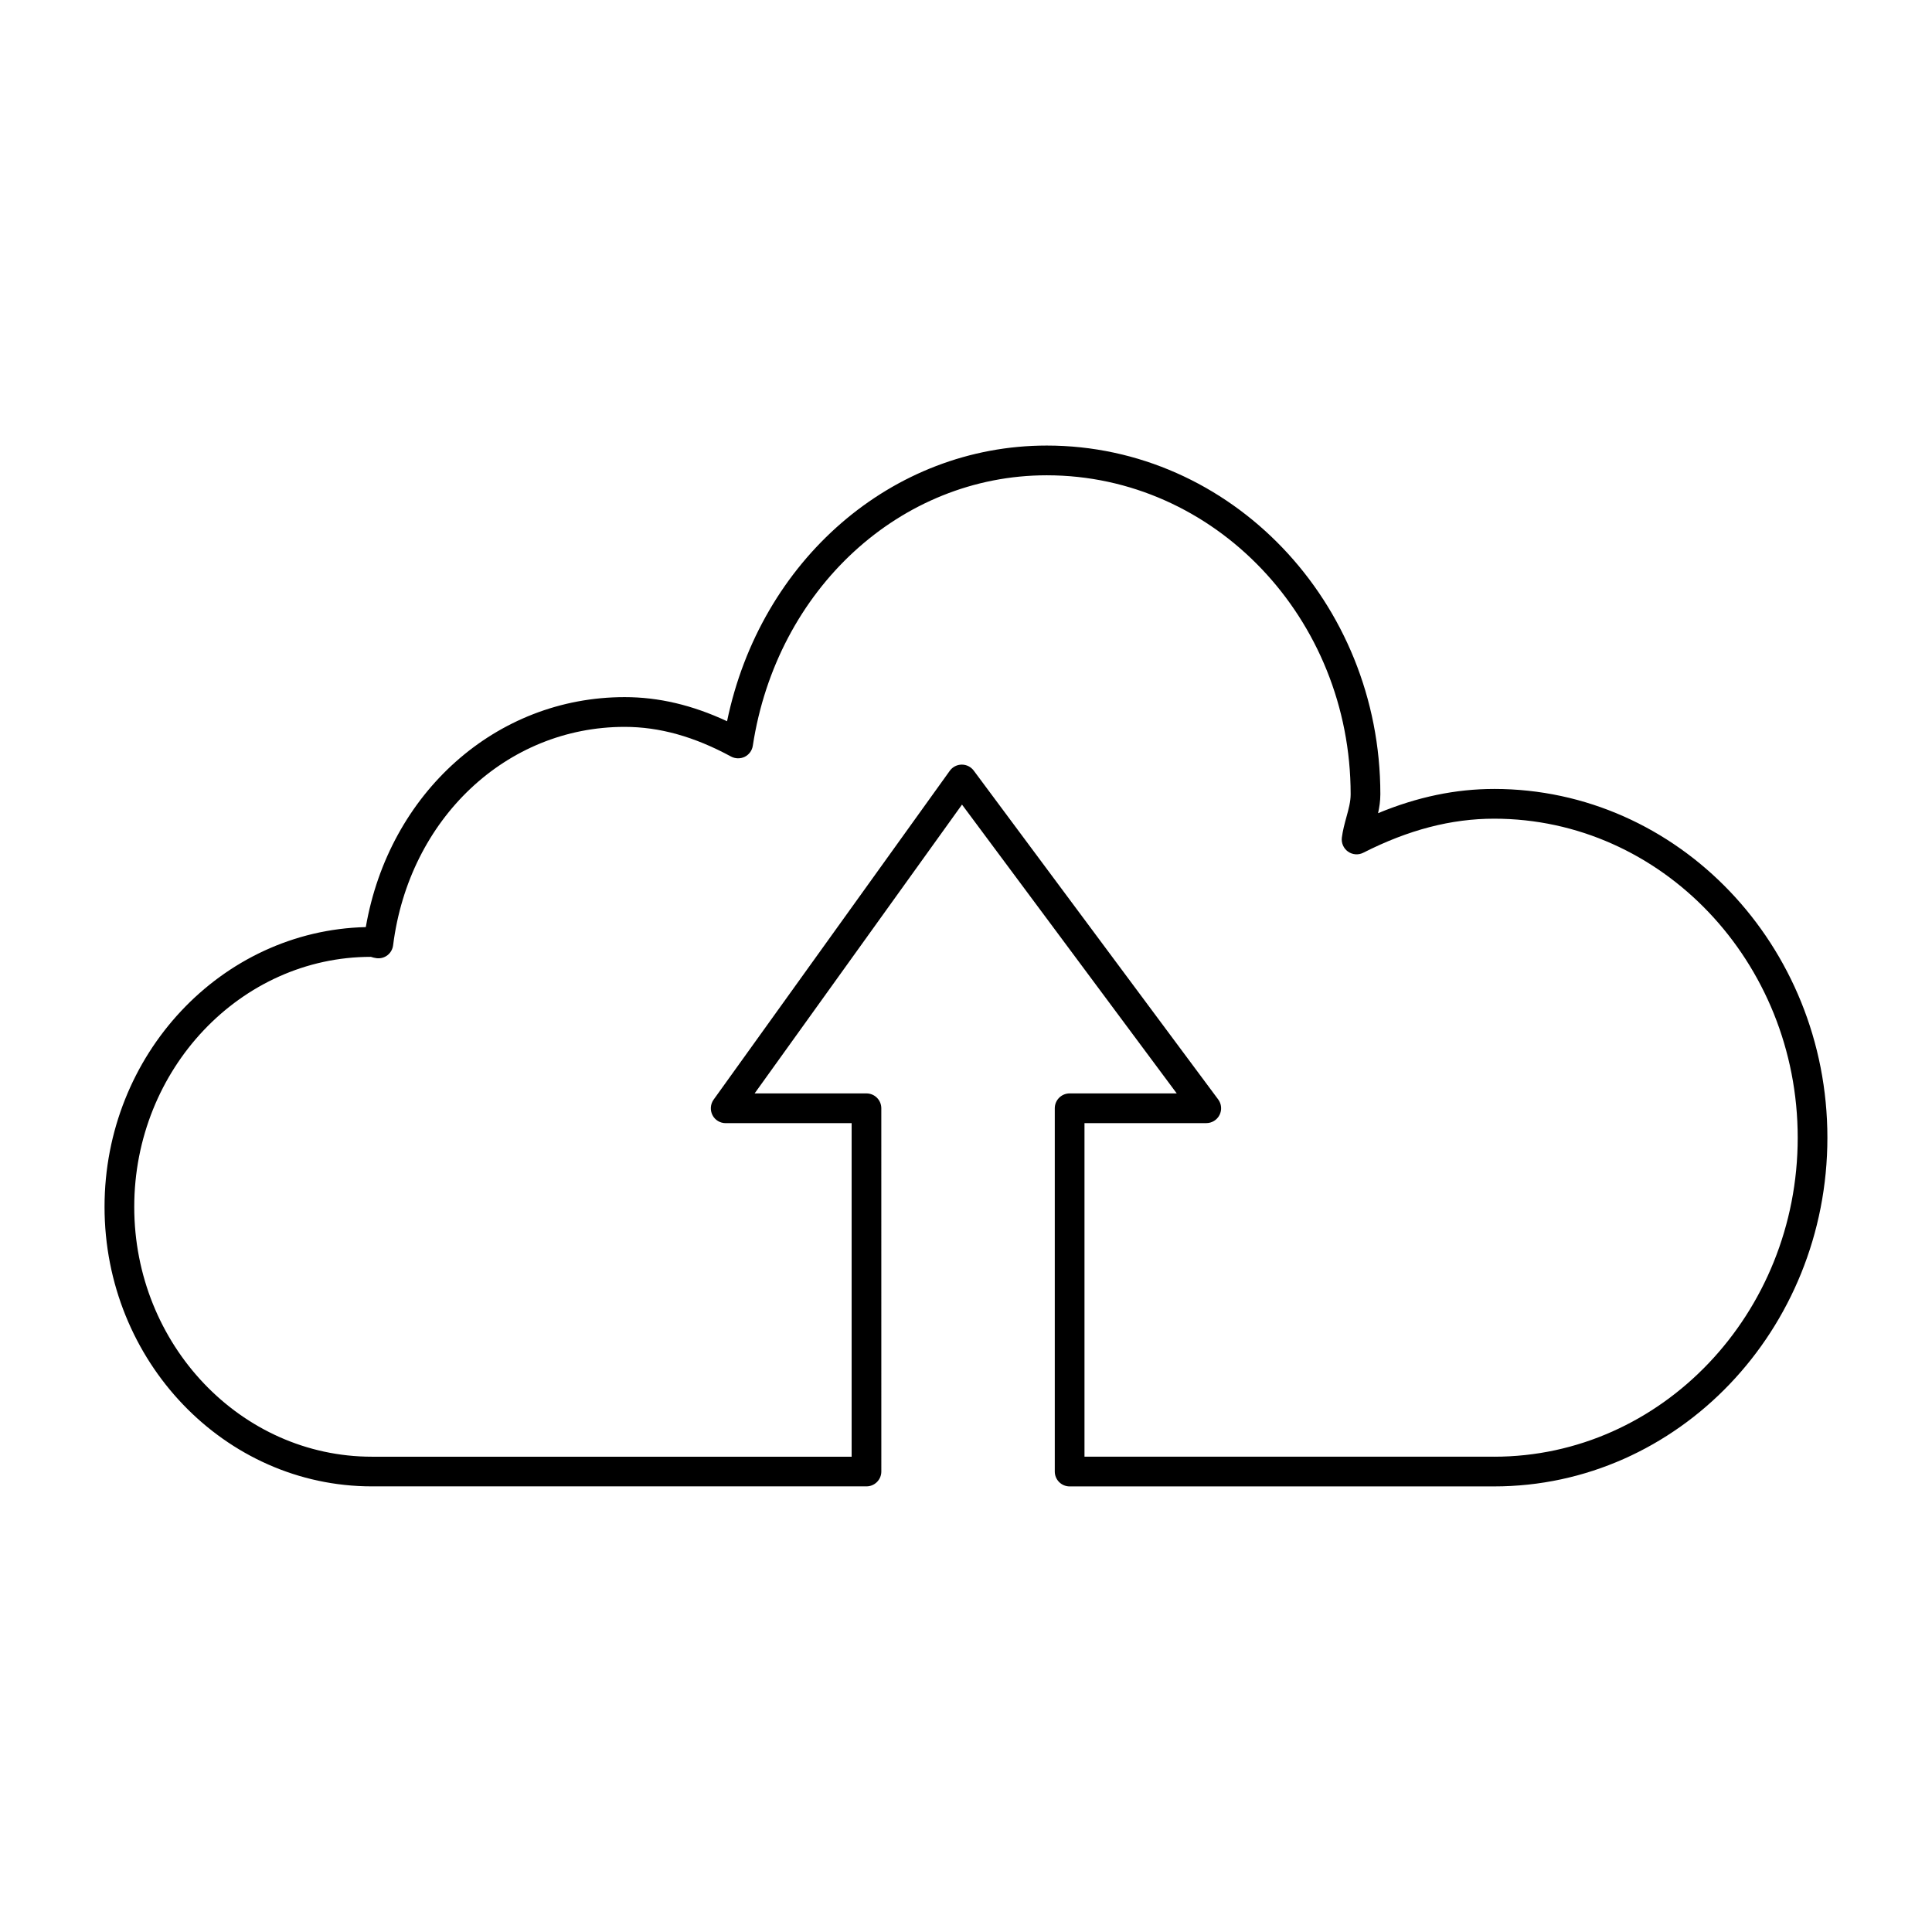 <?xml version="1.0" encoding="UTF-8"?>
<!-- Uploaded to: SVG Repo, www.svgrepo.com, Generator: SVG Repo Mixer Tools -->
<svg fill="#000000" width="800px" height="800px" version="1.1" viewBox="144 144 512 512" xmlns="http://www.w3.org/2000/svg">
 <path d="m539.96 353.08c-10.211 0-20.332 2.109-30.758 6.422 0.348-1.559 0.605-3.227 0.605-5.016 0-50.957-39.66-92.41-88.402-92.41-41.02 0-75.895 30.41-84.727 73.059-9.203-4.297-18.129-6.391-27.137-6.391-34.141 0-62.441 25.41-68.598 60.945-38.324 0.914-69.238 33.82-69.238 74.148 0 40.84 31.789 74.066 70.848 74.066h131.07c2.172 0 3.938-1.762 3.938-3.938l-0.004-96.262c0-2.172-1.762-3.938-3.938-3.938h-29.637l54.961-76.539 56.906 76.539h-28.383c-2.172 0-3.938 1.762-3.938 3.938v96.273c0 2.172 1.762 3.938 3.938 3.938h112.49c48.703 0 88.324-41.465 88.324-92.418 0-50.957-39.621-92.418-88.324-92.418zm0 176.96h-108.56v-88.402h32.273c1.488 0 2.852-0.836 3.519-2.164 0.668-1.332 0.527-2.922-0.355-4.109l-64.785-87.145c-0.746-1-1.914-1.59-3.156-1.59h-0.031c-1.258 0.008-2.434 0.621-3.164 1.637l-62.582 87.145c-0.859 1.195-0.977 2.785-0.309 4.102 0.668 1.316 2.023 2.133 3.504 2.133h33.379v88.395h-127.14c-34.723 0-62.977-29.691-62.977-66.195 0-36.551 28.246-66.273 62.707-66.273h0.008c0.48 0.156 0.969 0.293 1.504 0.355 2.18 0.27 4.109-1.258 4.383-3.418 4.227-33.543 30.023-57.883 61.355-57.883 9.227 0 18.453 2.574 28.199 7.863 1.133 0.605 2.488 0.621 3.629 0.07 1.148-0.574 1.953-1.668 2.141-2.938 6.352-41.523 39.117-71.668 77.902-71.668 44.406 0 80.531 37.918 80.531 84.539 0 1.969-0.543 3.938-1.117 6.023-0.488 1.777-0.969 3.559-1.211 5.422-0.188 1.449 0.434 2.883 1.621 3.738 1.195 0.844 2.762 0.969 4.062 0.301 11.965-6.07 23.301-9.02 34.668-9.02 44.359 0 80.453 37.926 80.453 84.547-0.004 46.617-36.09 84.535-80.453 84.535z"/>
</svg>